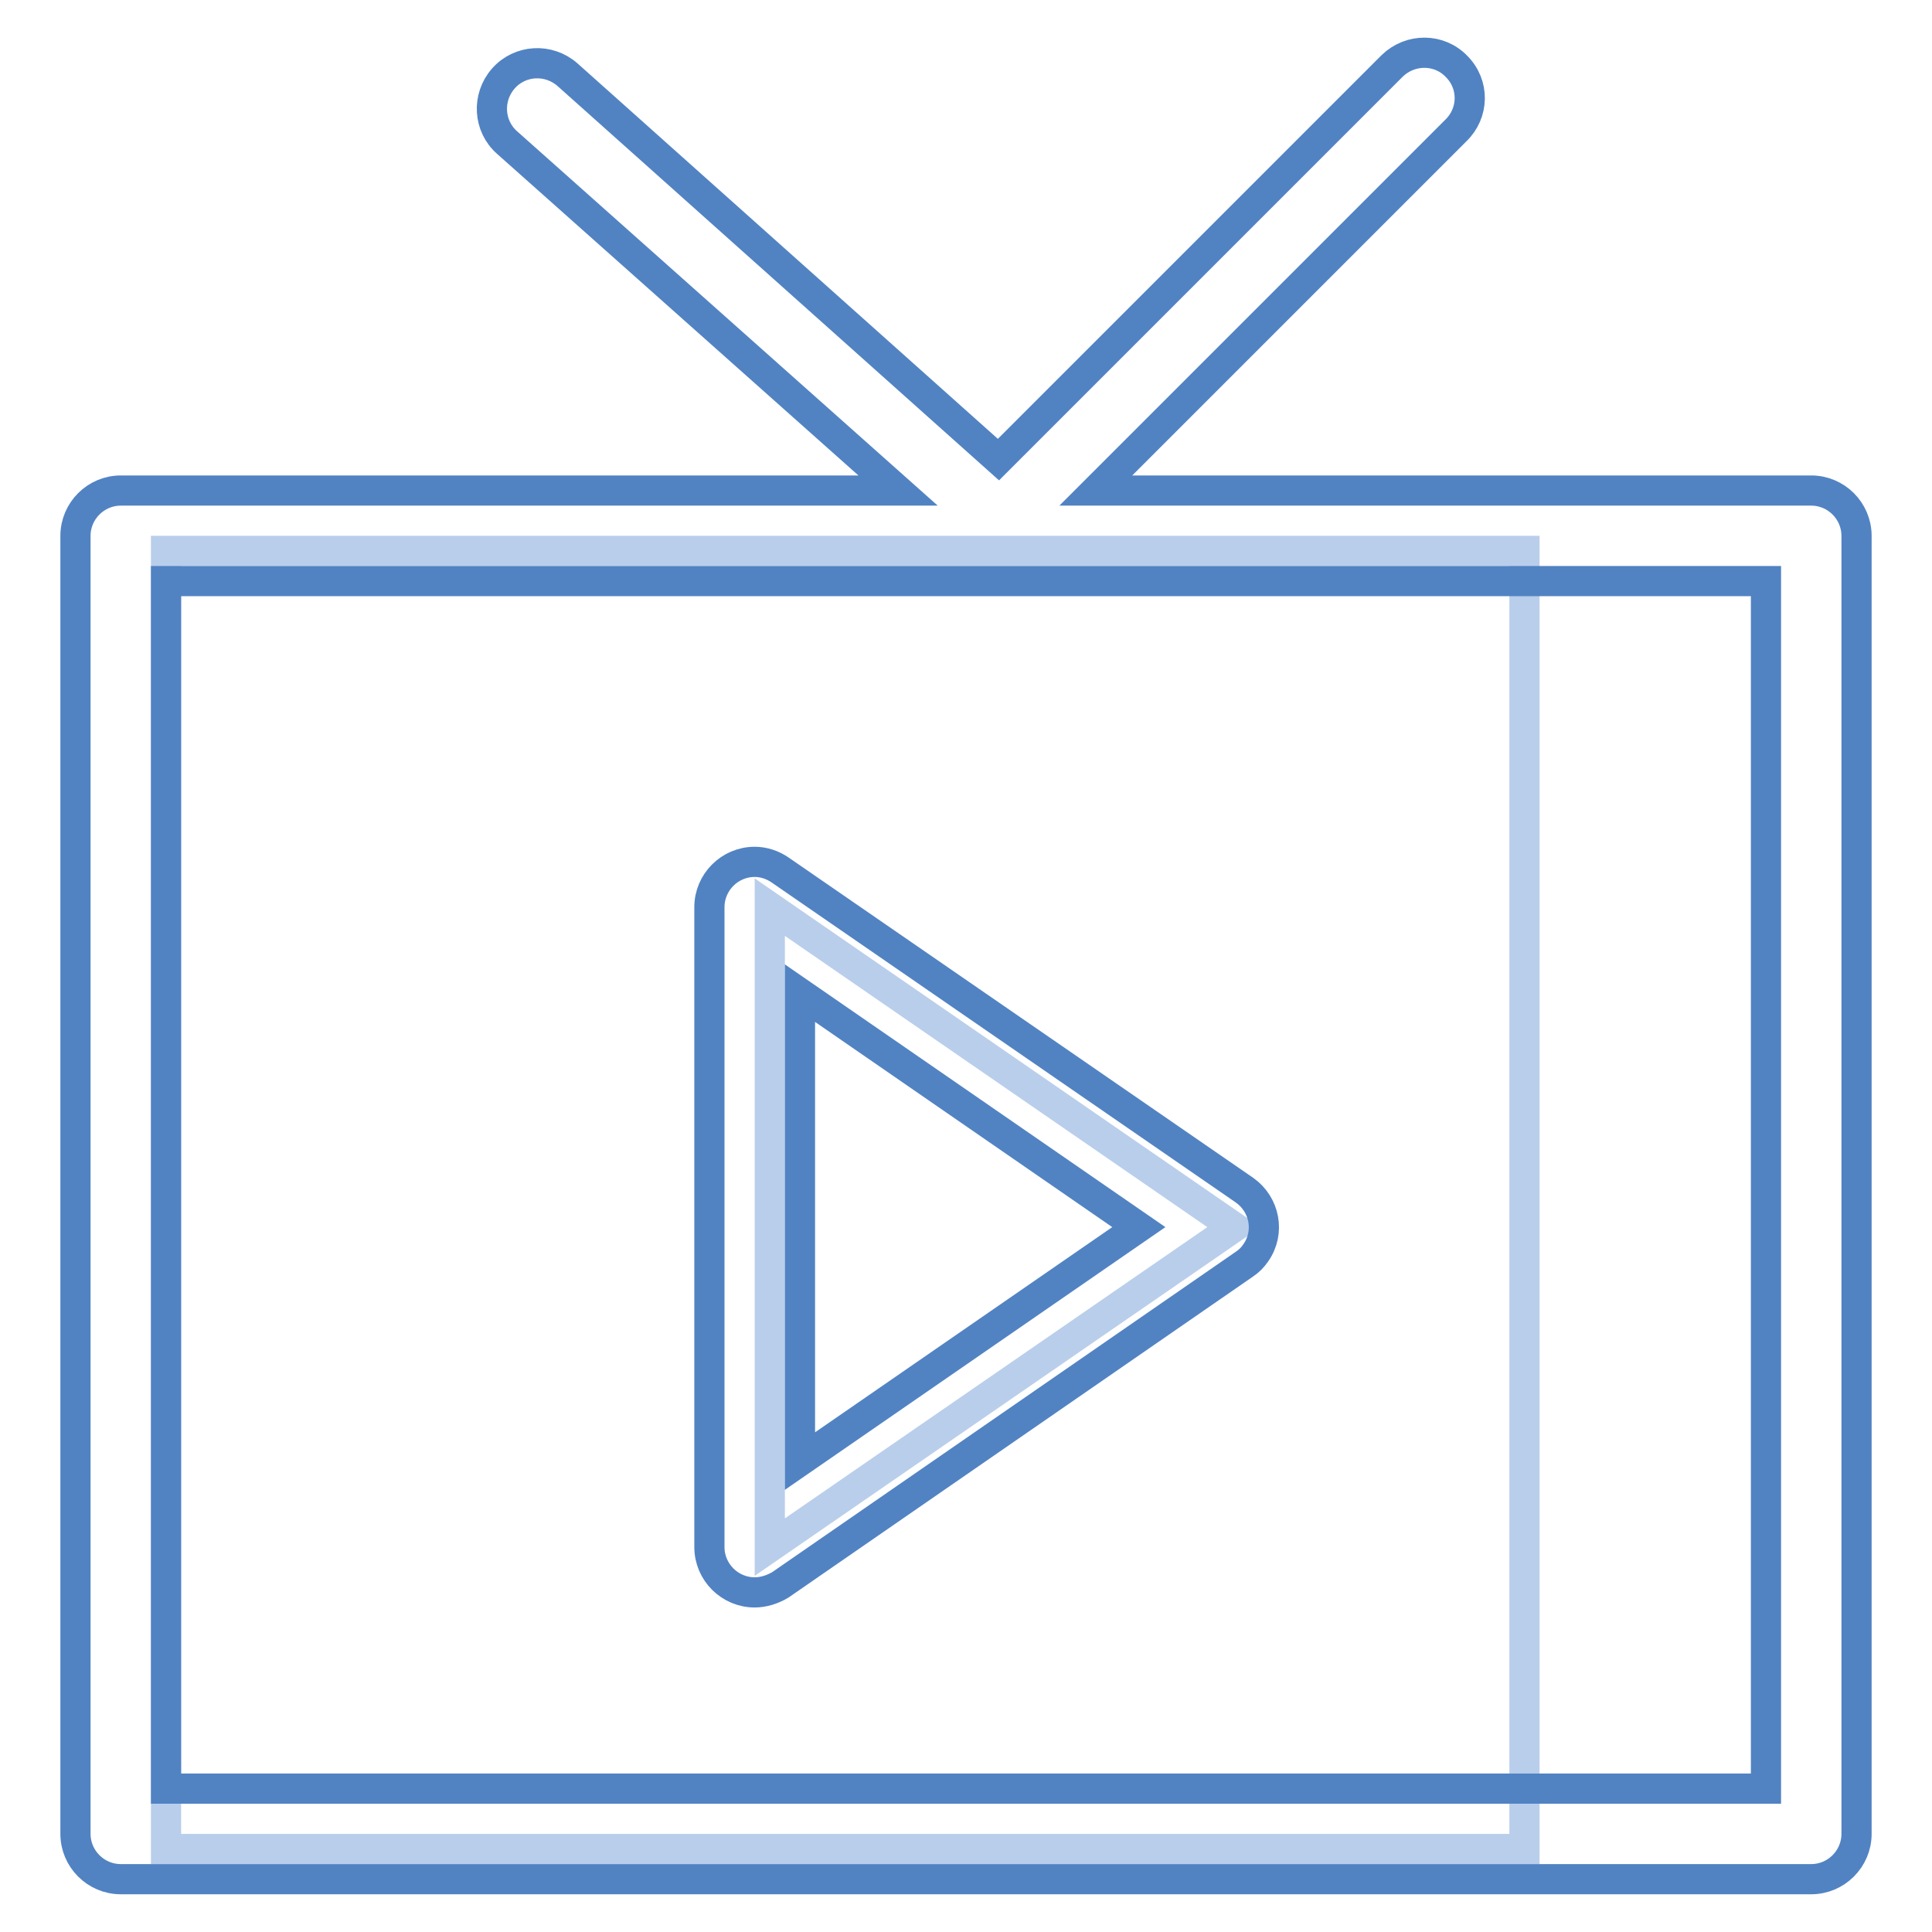 <?xml version="1.0" encoding="utf-8"?>
<!-- Svg Vector Icons : http://www.onlinewebfonts.com/icon -->
<!DOCTYPE svg PUBLIC "-//W3C//DTD SVG 1.1//EN" "http://www.w3.org/Graphics/SVG/1.1/DTD/svg11.dtd">
<svg version="1.1" xmlns="http://www.w3.org/2000/svg" xmlns:xlink="http://www.w3.org/1999/xlink" x="0px" y="0px" viewBox="0 0 256 256" enable-background="new 0 0 256 256" xml:space="preserve">
<g> <path stroke-width="4" fill-opacity="0" stroke="#b9ceeb"  d="M22,73v172h180V73H22z M102,205v-84.8l61.5,42.4L102,205z"/> <path stroke-width="4" fill-opacity="0" stroke="#5183c3"  d="M240,65h-94.8l47.7-47.7c2.4-2.3,2.5-6.1,0.1-8.5c-2.3-2.4-6.1-2.4-8.5-0.1c0,0-0.1,0.1-0.1,0.1l-52.1,52.1 l-57.1-51c-2.5-2.2-6.3-2-8.5,0.5c-2.2,2.5-2,6.3,0.5,8.5l0,0L119,65H16c-3.3,0-6,2.7-6,6v172c0,3.3,2.7,6,6,6l0,0h224 c3.3,0,6-2.7,6-6V71C246,67.7,243.3,65,240,65L240,65z M234,237H22V77h212V237z"/> <path stroke-width="4" fill-opacity="0" stroke="#5183c3"  d="M100,211c-3.3,0-6-2.7-6-6v-84.8c0-3.3,2.7-6,6-6c1.2,0,2.4,0.4,3.4,1.1l61.5,42.4c2.7,1.9,3.4,5.6,1.5,8.3 c-0.4,0.6-0.9,1.1-1.5,1.5L103.4,210C102.4,210.6,101.2,211,100,211L100,211z M106,131.6v62l44.9-31L106,131.6z"/></g>
</svg>